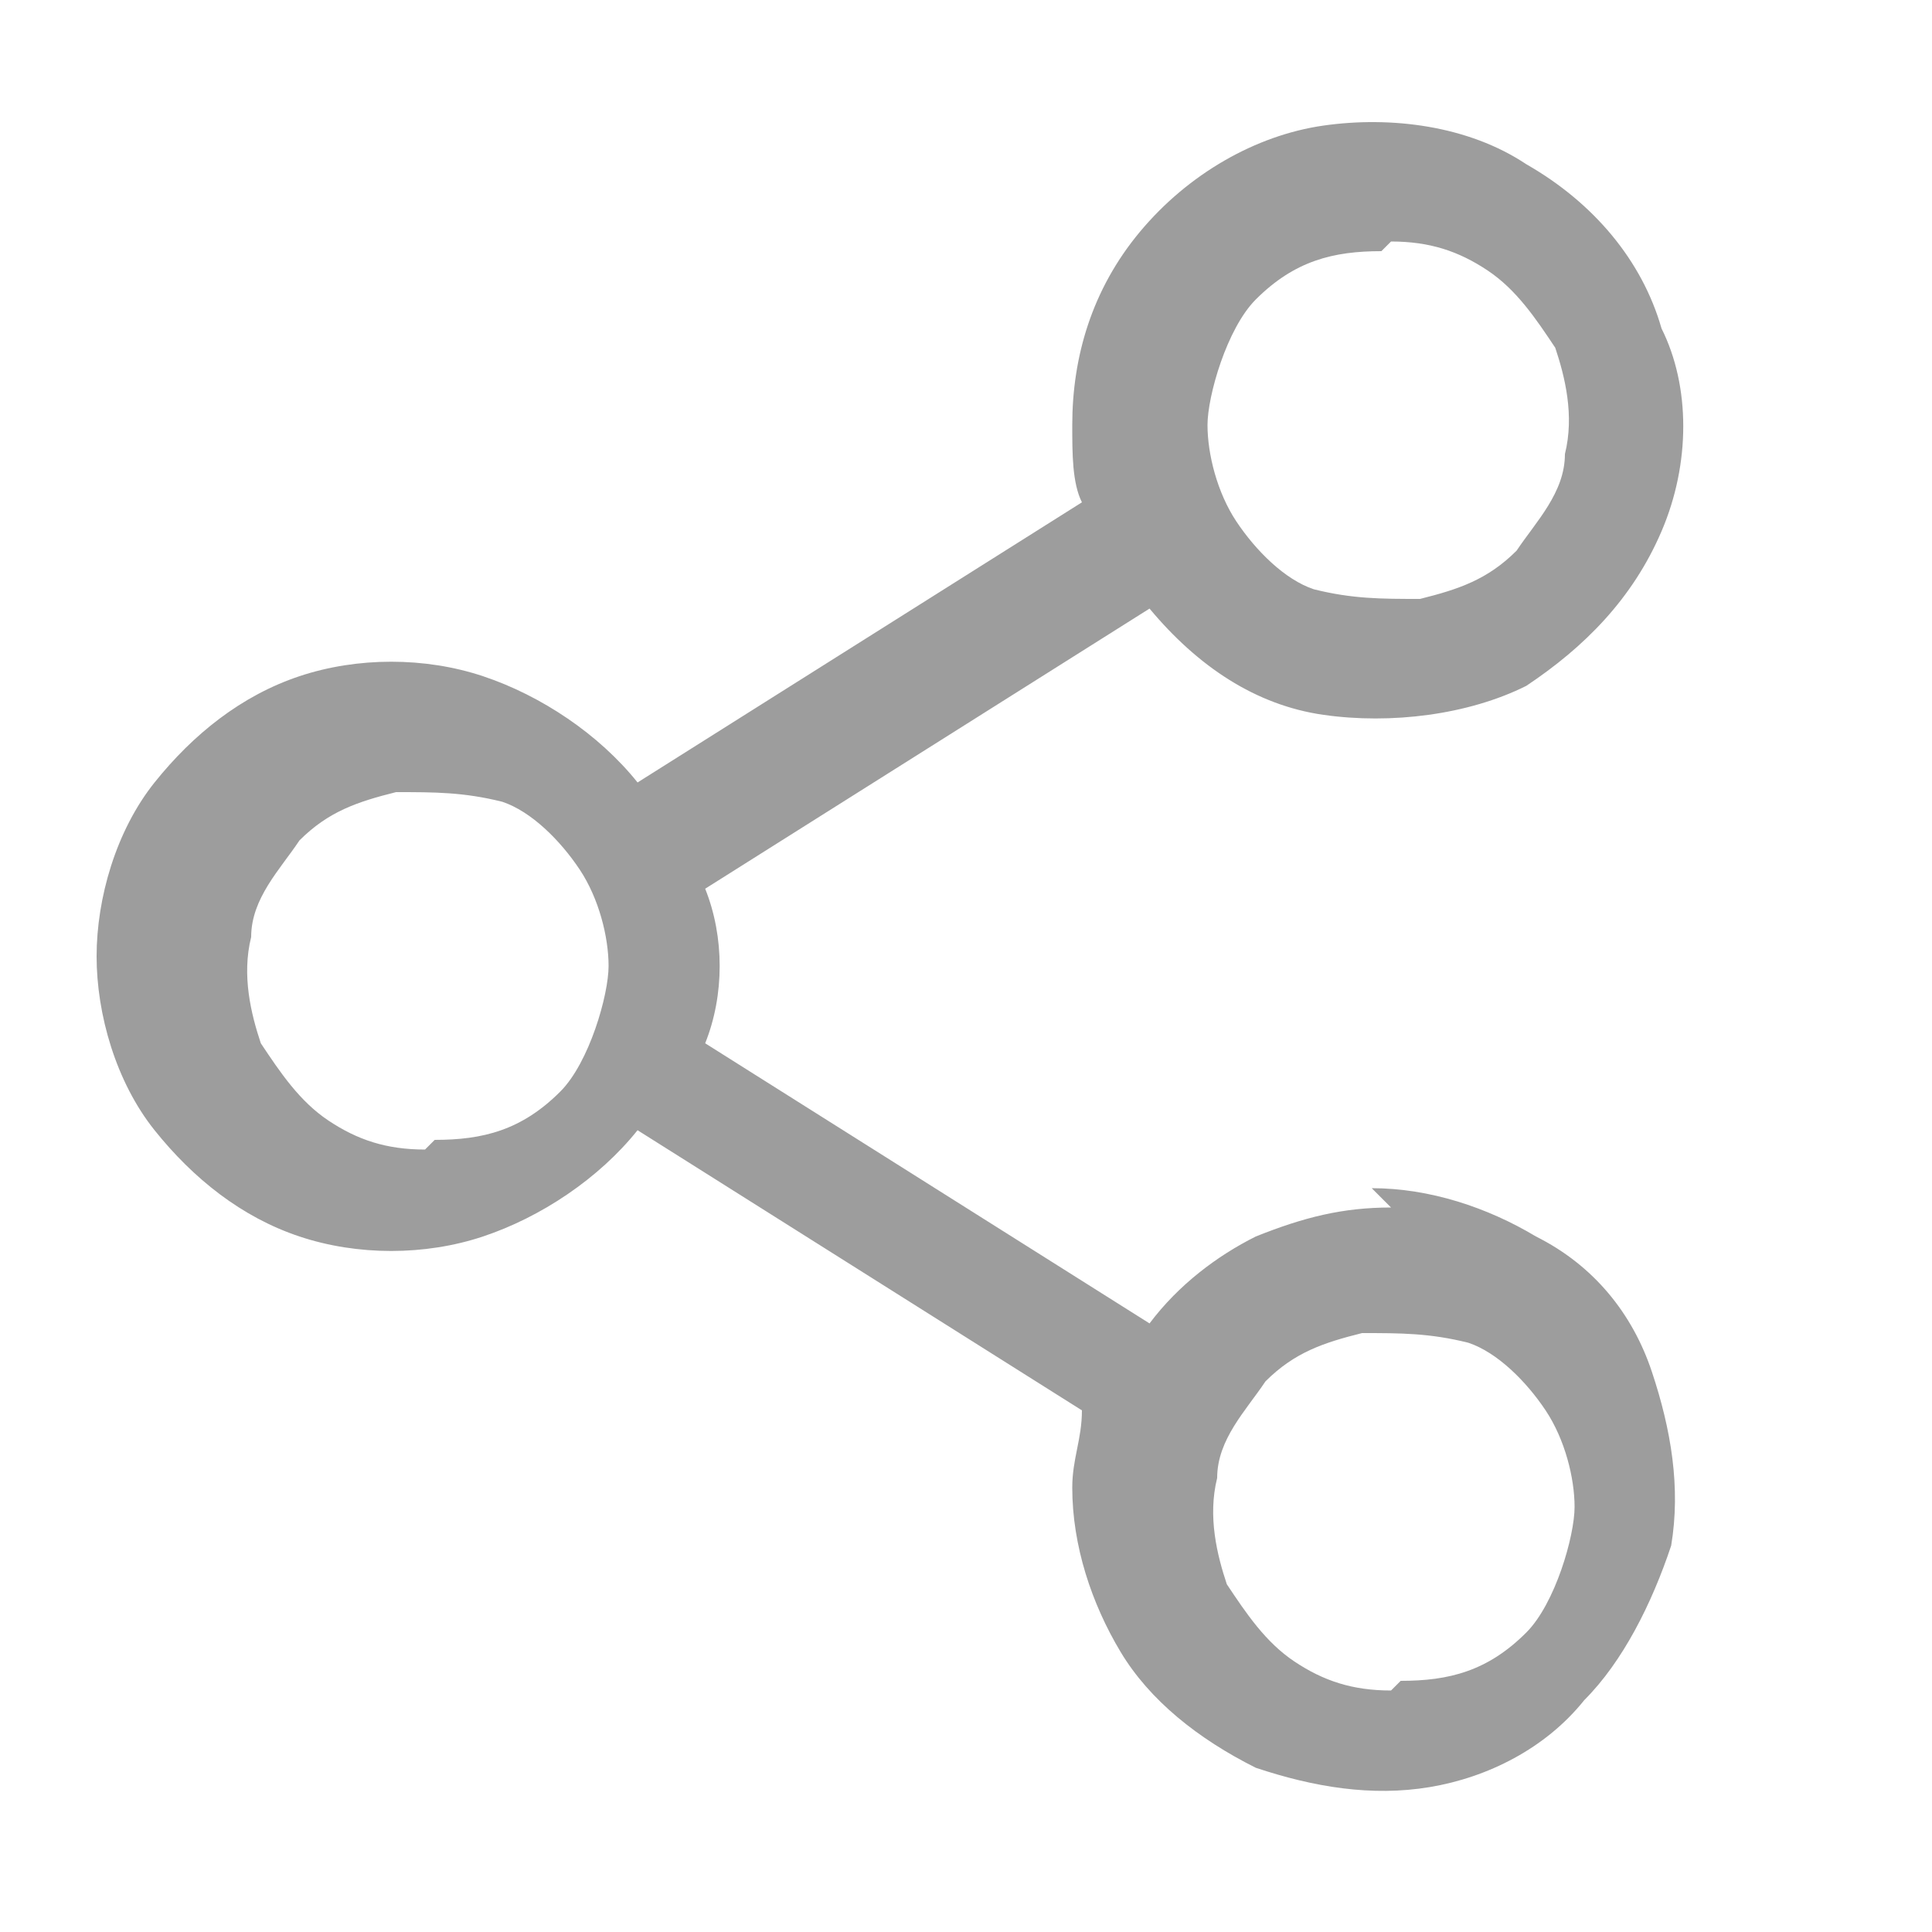 <?xml version="1.0" encoding="UTF-8"?>
<svg id="Vrstva_1" xmlns="http://www.w3.org/2000/svg" xmlns:xlink="http://www.w3.org/1999/xlink" version="1.1" viewBox="0 0 20 20">
    <!-- Generator: Adobe Illustrator 29.4.0, SVG Export Plug-In . SVG Version: 2.1.0 Build 152)  -->
    <defs>
        <style>
            .st0 {
            fill: none;
            }

            .st1 {
            fill: #9d9d9d;
            }

            .st2 {
            clip-path: url(#clippath);
            }
        </style>
        <clipPath id="clippath">
            <rect class="st0" width="20" height="20"/>
        </clipPath>
    </defs>
    <g class="st2">
        <path class="st1" d="M14.4,12.5c-.5,0-.9.1-1.4.3-.4.2-.8.5-1.1.9l-4.6-2.9c.2-.5.2-1.1,0-1.6l4.6-2.9c.5.6,1.1,1,1.8,1.1.7.1,1.5,0,2.1-.3.6-.4,1.1-.9,1.4-1.6.3-.7.3-1.5,0-2.1-.2-.7-.7-1.3-1.4-1.7-.6-.4-1.4-.5-2.1-.4-.7.1-1.4.5-1.9,1.1-.5.6-.7,1.3-.7,2,0,.3,0,.6.1.8l-4.6,2.9c-.4-.5-1-.9-1.6-1.1-.6-.2-1.3-.2-1.9,0s-1.1.6-1.5,1.1c-.4.5-.6,1.2-.6,1.8,0,.6.2,1.3.6,1.8s.9.9,1.5,1.1c.6.2,1.3.2,1.9,0,.6-.2,1.2-.6,1.6-1.1l4.6,2.9c0,.3-.1.5-.1.8,0,.6.2,1.2.5,1.7.3.5.8.9,1.4,1.2.6.2,1.2.3,1.8.2s1.2-.4,1.6-.9c.4-.4.7-1,.9-1.6.1-.6,0-1.2-.2-1.8-.2-.6-.6-1.1-1.2-1.4-.5-.3-1.1-.5-1.7-.5ZM14.4,2.5c.4,0,.7.1,1,.3.3.2.5.5.7.8.1.3.2.7.1,1.1,0,.4-.3.7-.5,1-.3.3-.6.4-1,.5-.4,0-.7,0-1.1-.1-.3-.1-.6-.4-.8-.7-.2-.3-.3-.7-.3-1s.2-1,.5-1.3c.4-.4.8-.5,1.3-.5ZM4.4,11.9c-.4,0-.7-.1-1-.3-.3-.2-.5-.5-.7-.8-.1-.3-.2-.7-.1-1.1,0-.4.3-.7.5-1,.3-.3.6-.4,1-.5.4,0,.7,0,1.1.1.3.1.6.4.8.7.2.3.3.7.3,1s-.2,1-.5,1.3c-.4.4-.8.5-1.3.5ZM14.4,17.5c-.4,0-.7-.1-1-.3-.3-.2-.5-.5-.7-.8-.1-.3-.2-.7-.1-1.1,0-.4.3-.7.5-1,.3-.3.6-.4,1-.5.4,0,.7,0,1.1.1.3.1.6.4.8.7.2.3.3.7.3,1s-.2,1-.5,1.3c-.4.4-.8.5-1.3.5Z"/>
    </g>
</svg>